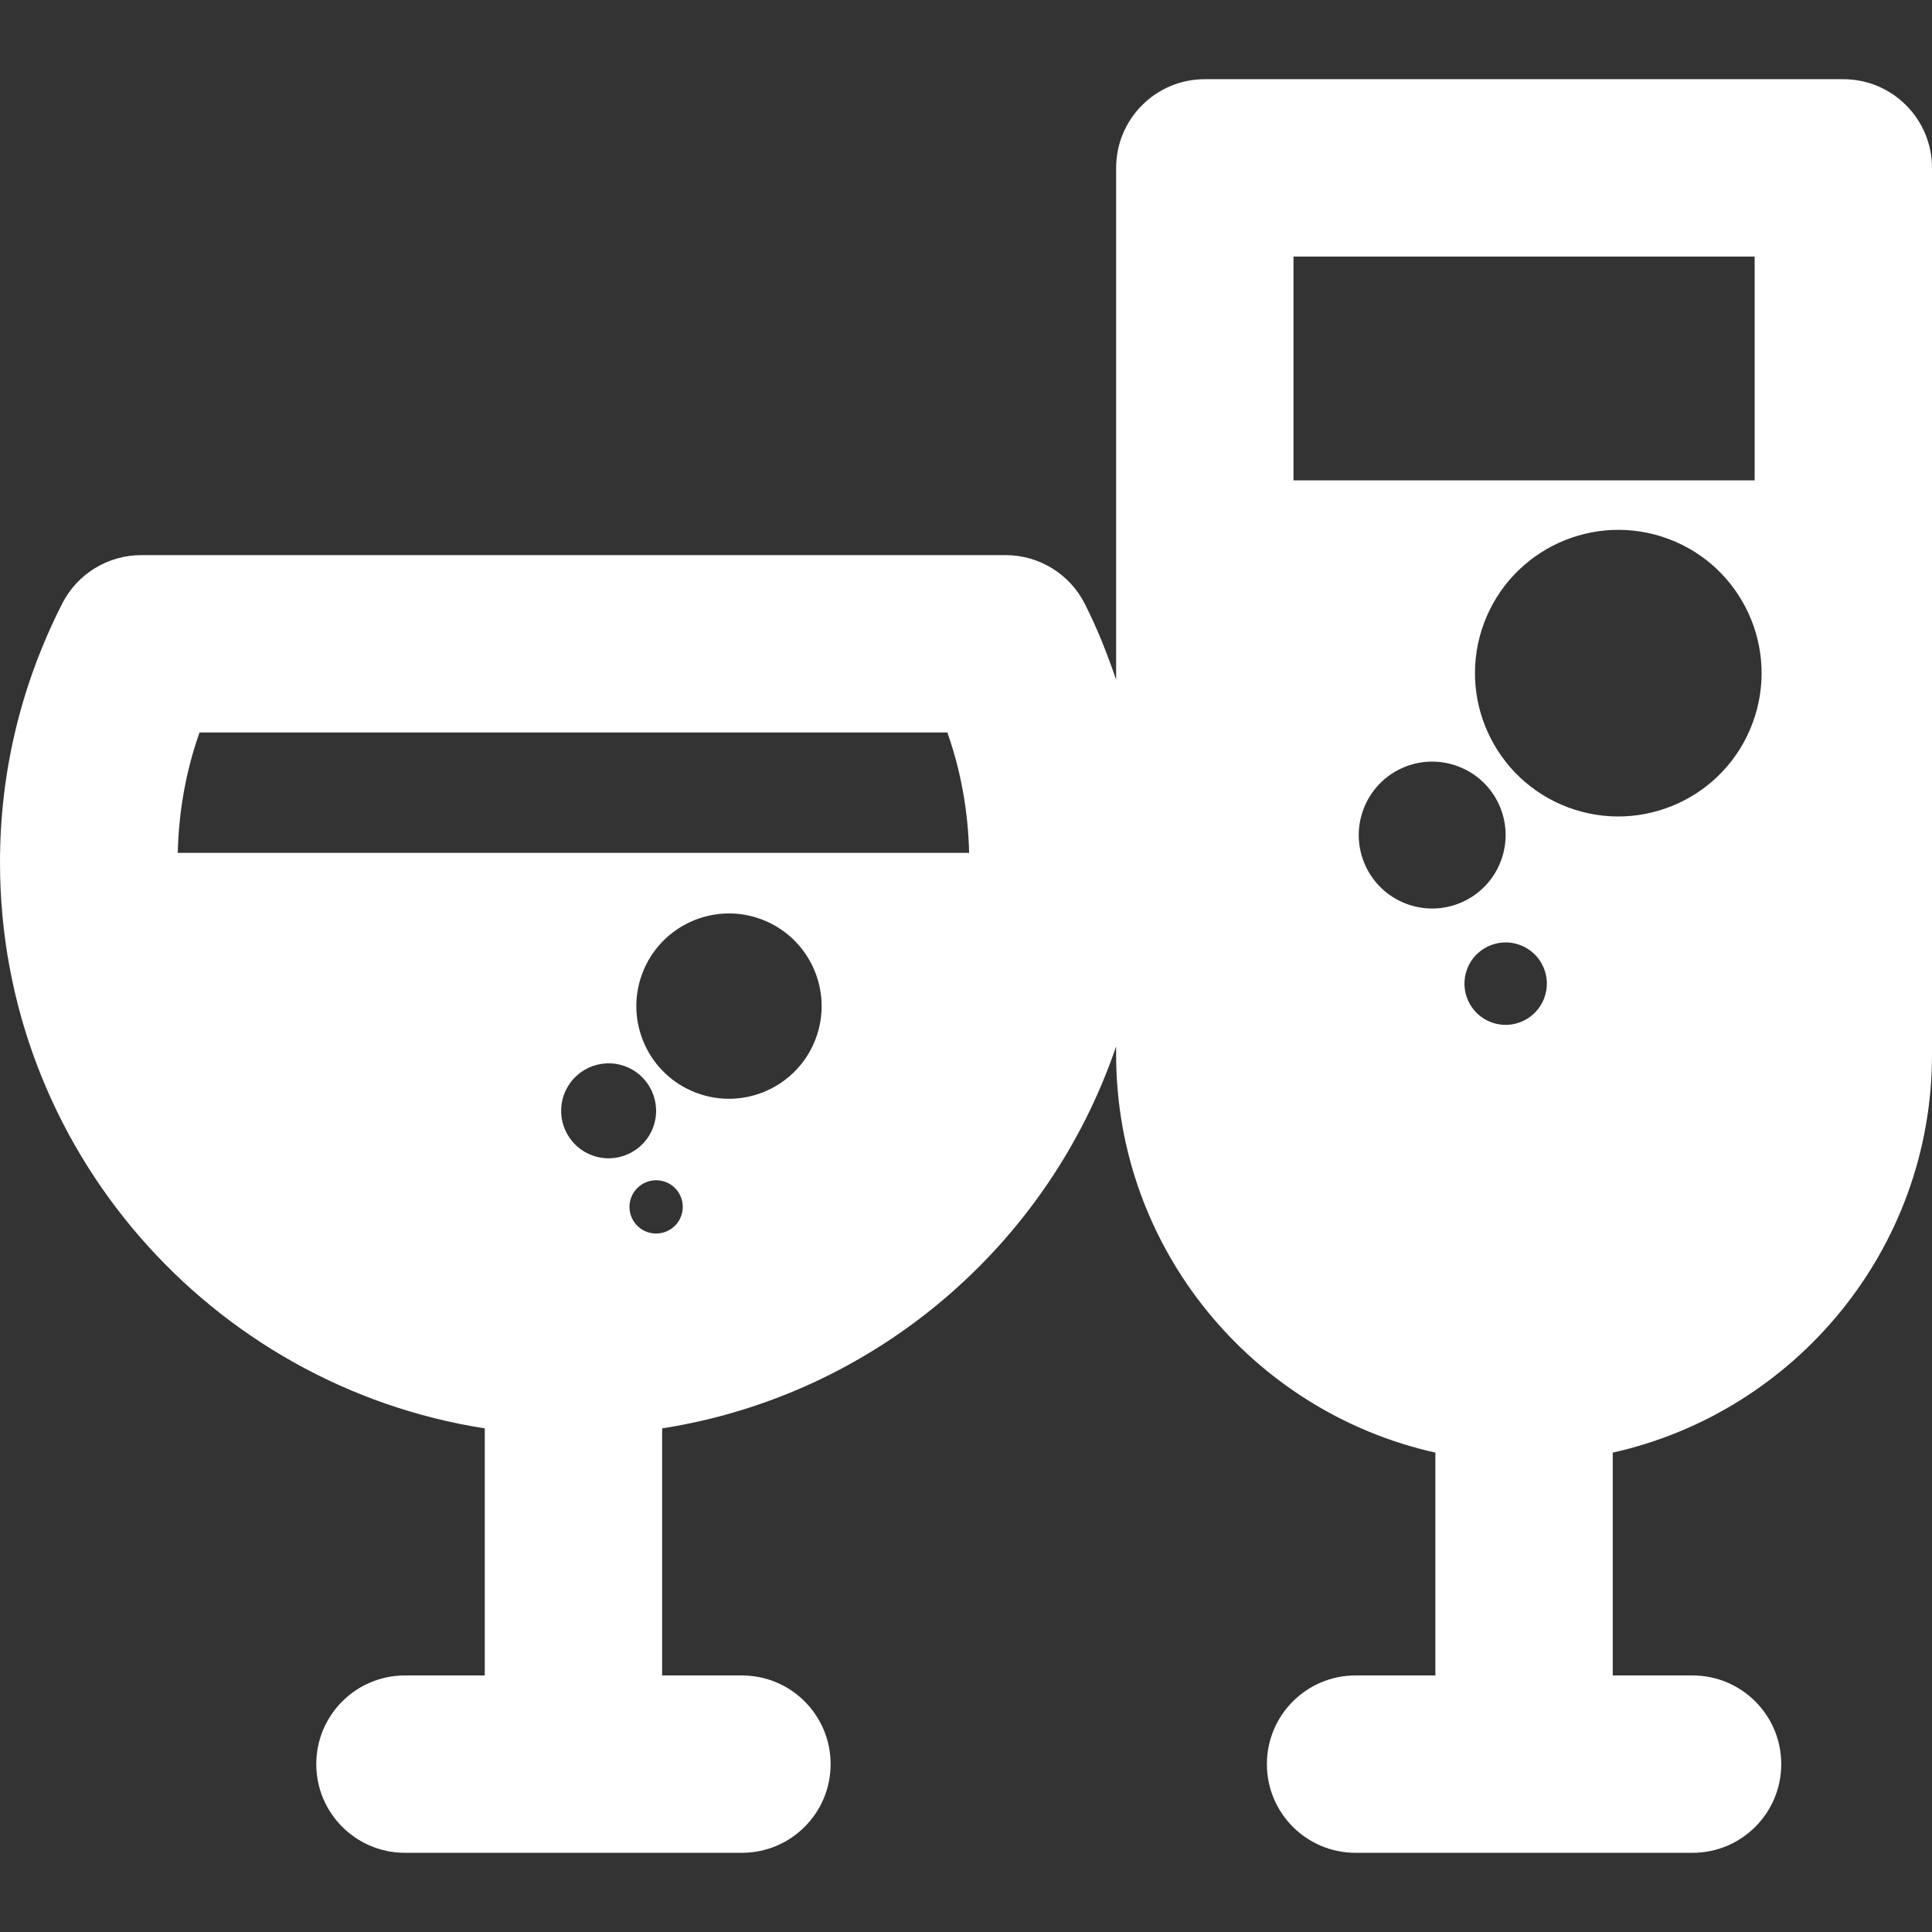 <?xml version="1.0"?>
<svg xmlns="http://www.w3.org/2000/svg" xmlns:xlink="http://www.w3.org/1999/xlink" version="1.1" id="Capa_1" x="0px" y="0px" viewBox="0 0 612 612" style="enable-background:new 0 0 612 612;" xml:space="preserve" width="512px" height="512px"><rect x="0" y="0" width="612" height="612" fill="#333333" stroke="none"/><g><g>
	<g>
		<path d="M583.909,25.086H381.65c-15.518,0-28.091,12.574-28.091,28.091v162.166c-2.787-8.191-5.967-16.271-9.956-24.125    c-4.787-9.427-14.473-15.372-25.046-15.372H44.744c-10.574,0-20.26,5.944-25.046,15.372C6.63,216.961,0,244.547,0,273.212    c0,90.589,66.723,165.683,153.559,179.257v78.263h-25.282c-15.518,0-28.091,12.574-28.091,28.091    c0,15.518,12.574,28.091,28.091,28.091h106.747c15.518,0,28.091-12.574,28.091-28.091c0-15.518-12.574-28.091-28.091-28.091    h-25.282v-78.263c67.296-10.517,122.4-57.981,143.817-121.029v2.652c0,61.599,43.351,113.186,101.129,126.052v70.588h-25.282    c-15.518,0-28.091,12.574-28.091,28.091c0,15.518,12.574,28.091,28.091,28.091h106.747c15.518,0,28.091-12.574,28.091-28.091    c0-15.518-12.574-28.091-28.091-28.091h-25.282v-70.588C568.649,447.266,612,395.69,612,334.091V53.177    C612,37.671,599.426,25.086,583.909,25.086z M187.55,365.97c-7.787-2.899-11.765-11.574-8.843-19.349    c2.899-7.787,11.562-11.742,19.338-8.843c7.787,2.899,11.742,11.562,8.843,19.338C203.989,364.913,195.325,368.869,187.55,365.97z     M215.753,385.252c-1.629,4.371-6.495,6.585-10.866,4.967c-4.371-1.629-6.585-6.495-4.955-10.855    c1.629-4.371,6.495-6.585,10.866-4.967C215.158,376.015,217.383,380.881,215.753,385.252z M258.419,328.956    c-5.663,15.192-22.563,22.911-37.766,17.248c-15.169-5.663-22.889-22.563-17.226-37.755c5.663-15.181,22.563-22.9,37.744-17.248    C256.351,296.876,264.082,313.776,258.419,328.956z M56.306,270.155c0.315-13.091,2.562-25.855,6.899-38.137h236.889    c4.326,12.27,6.585,25.046,6.899,38.137H56.306z M409.742,81.269h146.075v70.903H409.742V81.269z M445.553,286.325    c-12.046-4.495-18.17-17.9-13.675-29.923c4.483-12.046,17.889-18.17,29.912-13.675c12.046,4.472,18.17,17.877,13.675,29.912    C470.992,284.684,457.587,290.808,445.553,286.325z M489.162,316.158c-2.506,6.753-10.034,10.18-16.765,7.675    c-6.764-2.506-10.18-10.034-7.686-16.799c2.506-6.753,10.057-10.192,16.787-7.686    C488.263,301.865,491.712,309.393,489.162,316.158z M555.154,229.086c-8.753,23.484-34.878,35.429-58.374,26.687    c-23.484-8.765-35.44-34.901-26.687-58.396c8.776-23.484,34.923-35.418,58.396-26.676    C551.974,179.465,563.907,205.601,555.154,229.086z" data-original="#000000" class="active-path" data-old_color="#000000" fill="#FFFFFF"/>
	</g>
	<g>
	</g>
	<g>
	</g>
	<g>
	</g>
	<g>
	</g>
	<g>
	</g>
	<g>
	</g>
	<g>
	</g>
	<g>
	</g>
	<g>
	</g>
	<g>
	</g>
	<g>
	</g>
	<g>
	</g>
	<g>
	</g>
	<g>
	</g>
	<g>
	</g>
</g></g> </svg>
